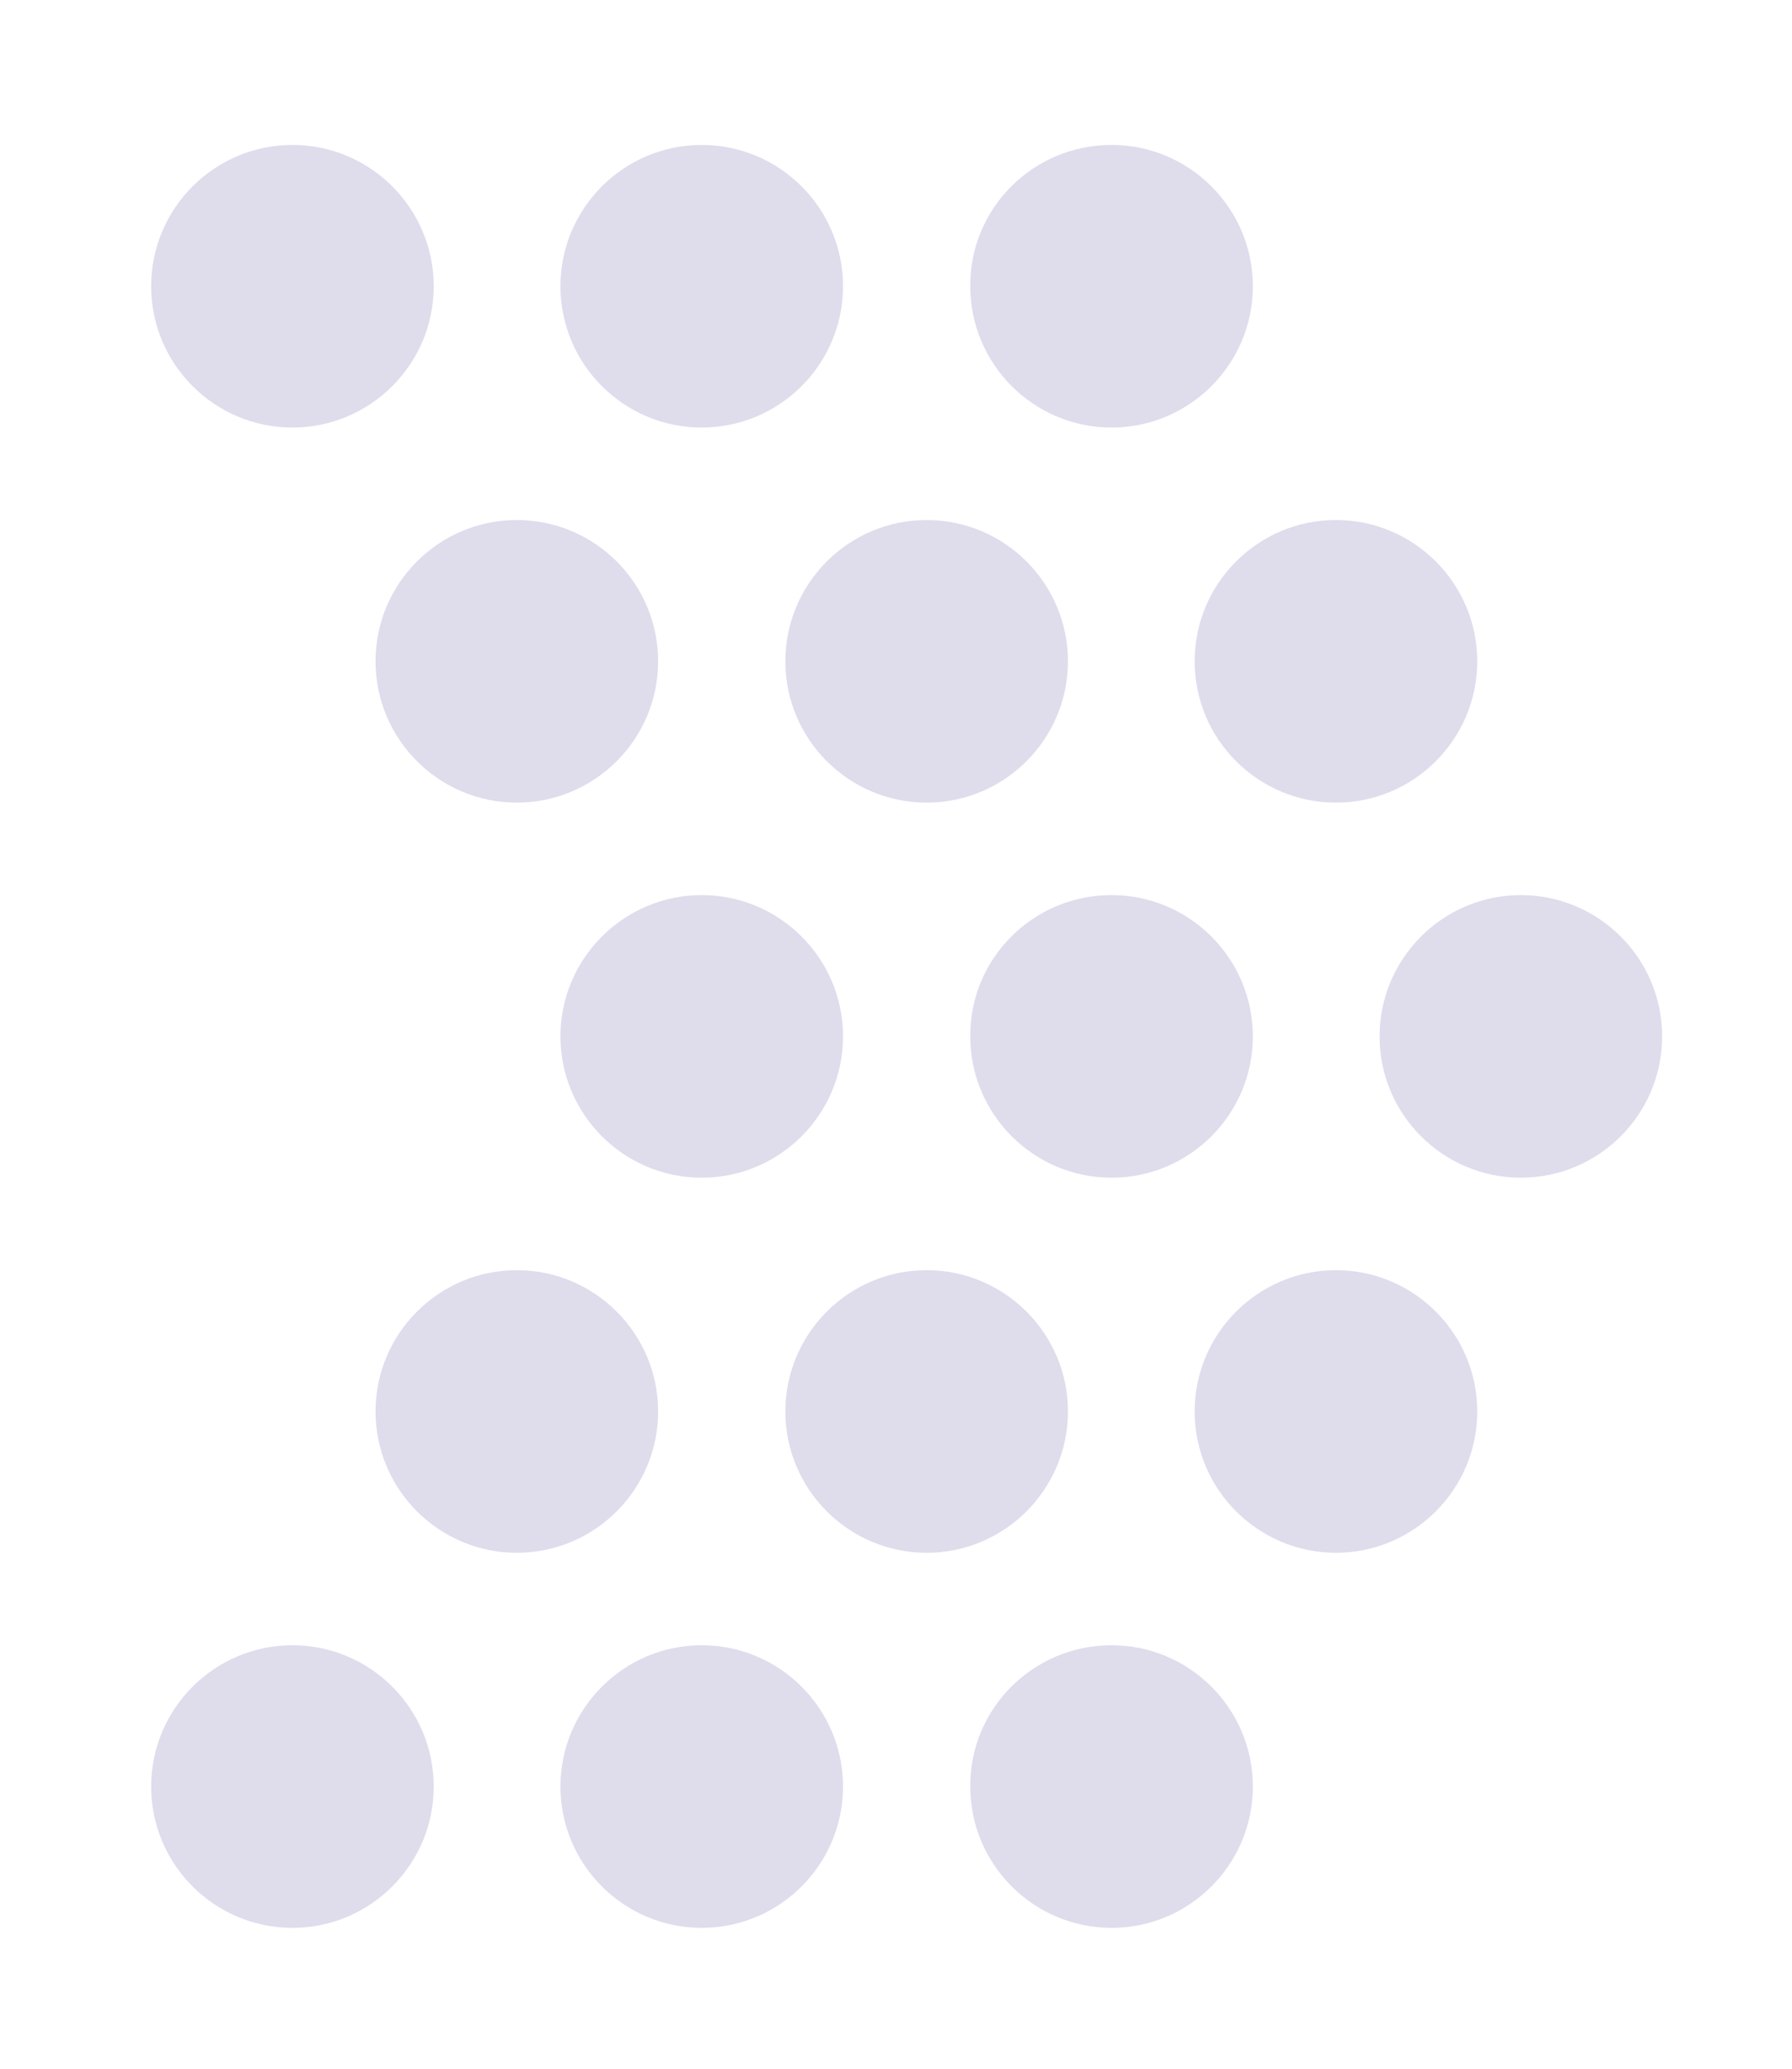 <?xml version="1.0" encoding="utf-8"?>
<!-- Generator: Adobe Illustrator 27.2.0, SVG Export Plug-In . SVG Version: 6.00 Build 0)  -->
<svg version="1.1" id="Layer_1" xmlns="http://www.w3.org/2000/svg" xmlns:xlink="http://www.w3.org/1999/xlink" x="0px" y="0px"
	 viewBox="0 0 345 398.2" style="enable-background:new 0 0 345 398.2;" xml:space="preserve">
<style type="text/css">
	.st0{opacity:0.152;fill-rule:evenodd;clip-rule:evenodd;fill:#291982;}
</style>
<path class="st0" d="M56.3,27.9c15,0,27.2,12.2,27.2,27.2S71.3,82.3,56.3,82.3S29.1,70.1,29.1,55.1S41.3,27.9,56.3,27.9z"/>
<path class="st0" d="M135.1,27.9c15,0,27.2,12.2,27.2,27.2s-12.2,27.2-27.2,27.2s-27.2-12.2-27.2-27.2
	C107.9,40.1,120.1,27.9,135.1,27.9z"/>
<path class="st0" d="M214,27.9c15,0,27.2,12.2,27.2,27.2S229,82.3,214,82.3s-27.2-12.2-27.2-27.2C186.7,40.1,198.9,27.9,214,27.9z"
	/>
<path class="st0" d="M99.5,100.1c15,0,27.2,12.2,27.2,27.2s-12.2,27.2-27.2,27.2s-27.2-12.2-27.2-27.2S84.5,100.1,99.5,100.1z"/>
<path class="st0" d="M178.4,100.1c15,0,27.2,12.2,27.2,27.2s-12.2,27.2-27.2,27.2s-27.2-12.2-27.2-27.2S163.4,100.1,178.4,100.1z"/>
<path class="st0" d="M257.2,100.1c15,0,27.2,12.2,27.2,27.2s-12.2,27.2-27.2,27.2S230,142.3,230,127.3
	C230,112.3,242.2,100.1,257.2,100.1z"/>
<path class="st0" d="M135.1,172.3c15,0,27.2,12.2,27.2,27.2s-12.2,27.2-27.2,27.2s-27.2-12.2-27.2-27.2
	C107.9,184.5,120.1,172.3,135.1,172.3z"/>
<path class="st0" d="M214,172.3c15,0,27.2,12.2,27.2,27.2S229,226.7,214,226.7s-27.2-12.2-27.2-27.2
	C186.7,184.5,198.9,172.3,214,172.3z"/>
<path class="st0" d="M292.8,172.3c15,0,27.2,12.2,27.2,27.2s-12.2,27.2-27.2,27.2s-27.2-12.2-27.2-27.2
	C265.6,184.5,277.8,172.3,292.8,172.3z"/>
<path class="st0" d="M99.5,244.5c15,0,27.2,12.2,27.2,27.2s-12.2,27.2-27.2,27.2s-27.2-12.2-27.2-27.2S84.5,244.5,99.5,244.5z"/>
<path class="st0" d="M178.4,244.5c15,0,27.2,12.2,27.2,27.2s-12.2,27.2-27.2,27.2s-27.2-12.2-27.2-27.2S163.4,244.5,178.4,244.5z"/>
<path class="st0" d="M257.2,244.5c15,0,27.2,12.2,27.2,27.2s-12.2,27.2-27.2,27.2S230,286.7,230,271.7
	C230,256.7,242.2,244.5,257.2,244.5z"/>
<path class="st0" d="M56.3,316.7c15,0,27.2,12.2,27.2,27.2s-12.2,27.2-27.2,27.2s-27.2-12.2-27.2-27.2
	C29.1,328.9,41.3,316.7,56.3,316.7z"/>
<path class="st0" d="M135.1,316.7c15,0,27.2,12.2,27.2,27.2s-12.2,27.2-27.2,27.2s-27.2-12.2-27.2-27.2
	C107.9,328.9,120.1,316.7,135.1,316.7z"/>
<path class="st0" d="M214,316.7c15,0,27.2,12.2,27.2,27.2S229,371.1,214,371.1s-27.2-12.2-27.2-27.2
	C186.7,328.9,198.9,316.7,214,316.7z"/>
</svg>

